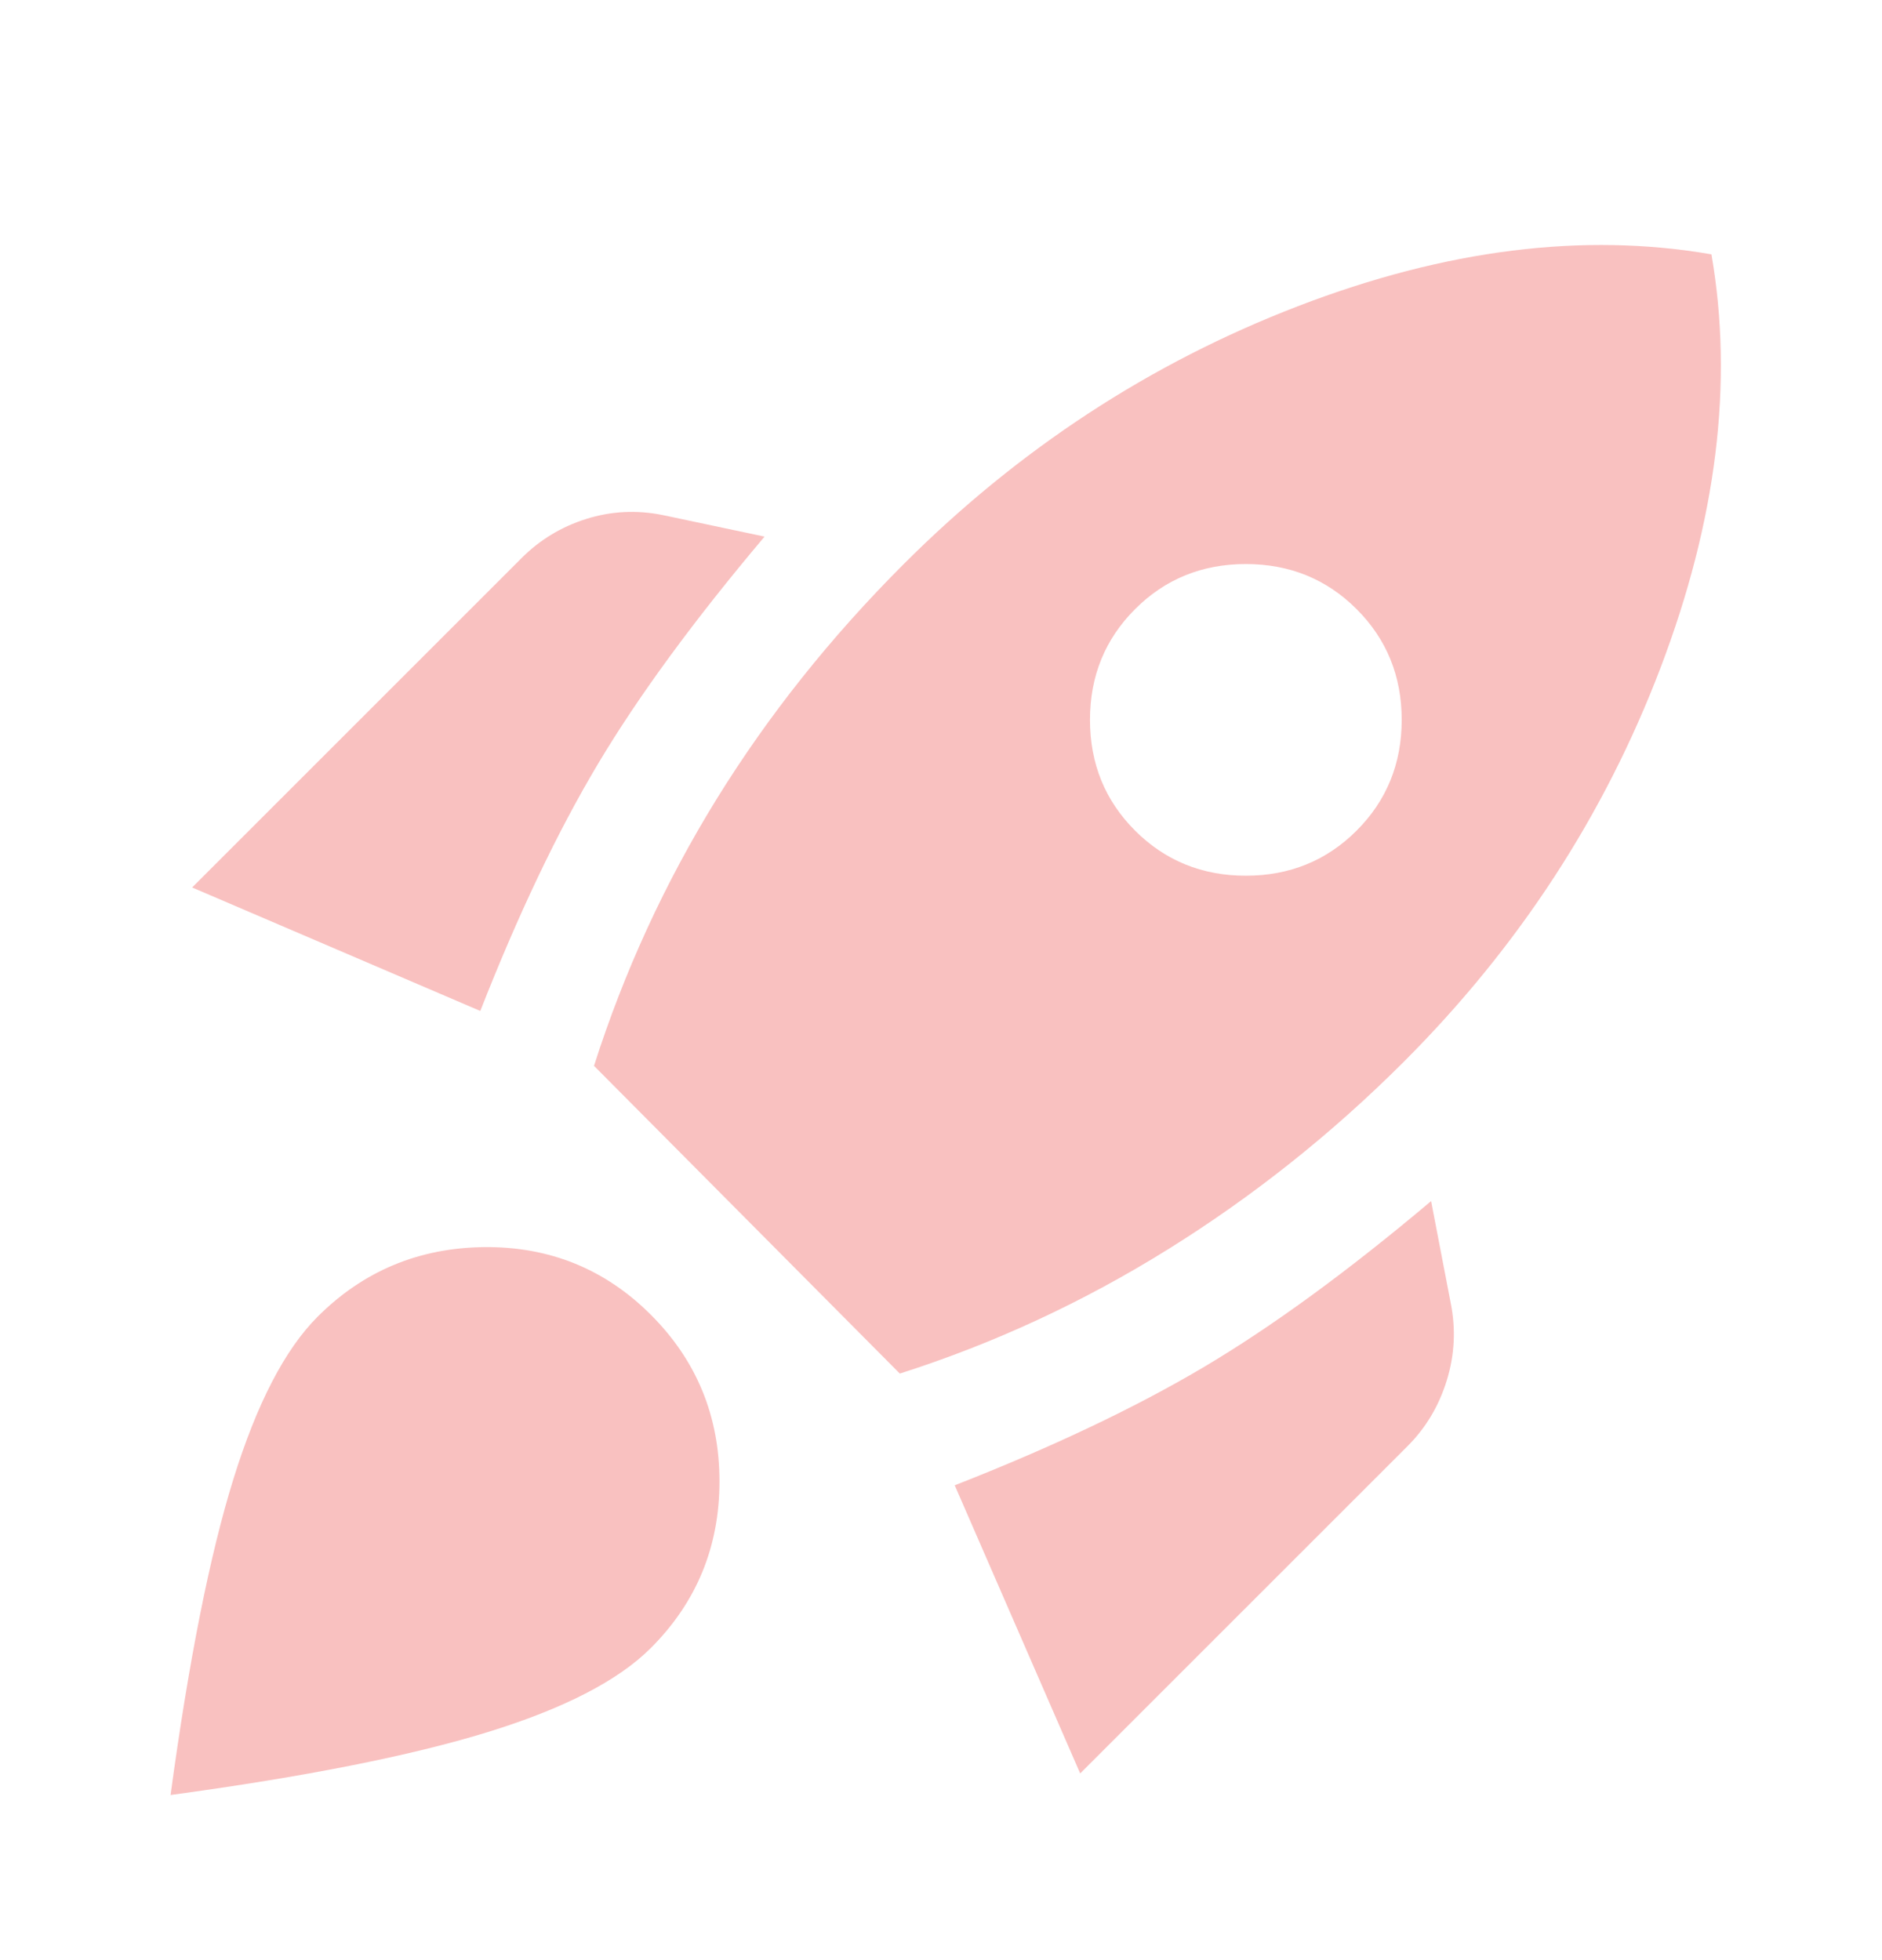 <svg width="24" height="25" viewBox="0 0 24 25" fill="none" xmlns="http://www.w3.org/2000/svg">
<mask id="mask0_312_712" style="mask-type:alpha" maskUnits="userSpaceOnUse" x="0" y="0" width="24" height="25">
<rect y="0.744" width="24" height="24" fill="#D9D9D9"/>
</mask>
<g mask="url(#mask0_312_712)">
<path d="M2.45 11.319L6.65 7.119C6.883 6.886 7.158 6.719 7.475 6.619C7.792 6.519 8.117 6.502 8.45 6.569L9.75 6.844C8.85 7.911 8.142 8.877 7.625 9.744C7.108 10.611 6.608 11.661 6.125 12.894L2.45 11.319ZM7.575 13.594C7.958 12.394 8.479 11.261 9.137 10.194C9.796 9.127 10.592 8.127 11.525 7.194C12.992 5.727 14.667 4.631 16.55 3.906C18.433 3.181 20.192 2.961 21.825 3.244C22.108 4.877 21.892 6.636 21.175 8.519C20.458 10.402 19.367 12.077 17.9 13.544C16.983 14.461 15.983 15.256 14.9 15.931C13.817 16.606 12.675 17.136 11.475 17.519L7.575 13.594ZM14.475 10.594C14.858 10.977 15.329 11.169 15.887 11.169C16.446 11.169 16.917 10.977 17.3 10.594C17.683 10.211 17.875 9.74 17.875 9.181C17.875 8.623 17.683 8.152 17.3 7.769C16.917 7.386 16.446 7.194 15.887 7.194C15.329 7.194 14.858 7.386 14.475 7.769C14.092 8.152 13.9 8.623 13.9 9.181C13.9 9.74 14.092 10.211 14.475 10.594ZM13.775 22.619L12.175 18.944C13.408 18.461 14.463 17.961 15.338 17.444C16.212 16.927 17.183 16.219 18.25 15.319L18.5 16.619C18.567 16.952 18.55 17.281 18.45 17.606C18.35 17.931 18.183 18.211 17.95 18.444L13.775 22.619ZM4.05 16.794C4.633 16.211 5.342 15.915 6.175 15.906C7.008 15.898 7.717 16.186 8.3 16.769C8.883 17.352 9.175 18.061 9.175 18.894C9.175 19.727 8.883 20.436 8.3 21.019C7.883 21.436 7.187 21.794 6.212 22.094C5.237 22.394 3.892 22.661 2.175 22.894C2.408 21.177 2.675 19.836 2.975 18.869C3.275 17.902 3.633 17.211 4.05 16.794Z" fill="#F58583" fill-opacity="0.5"/>
</g>
</svg>
